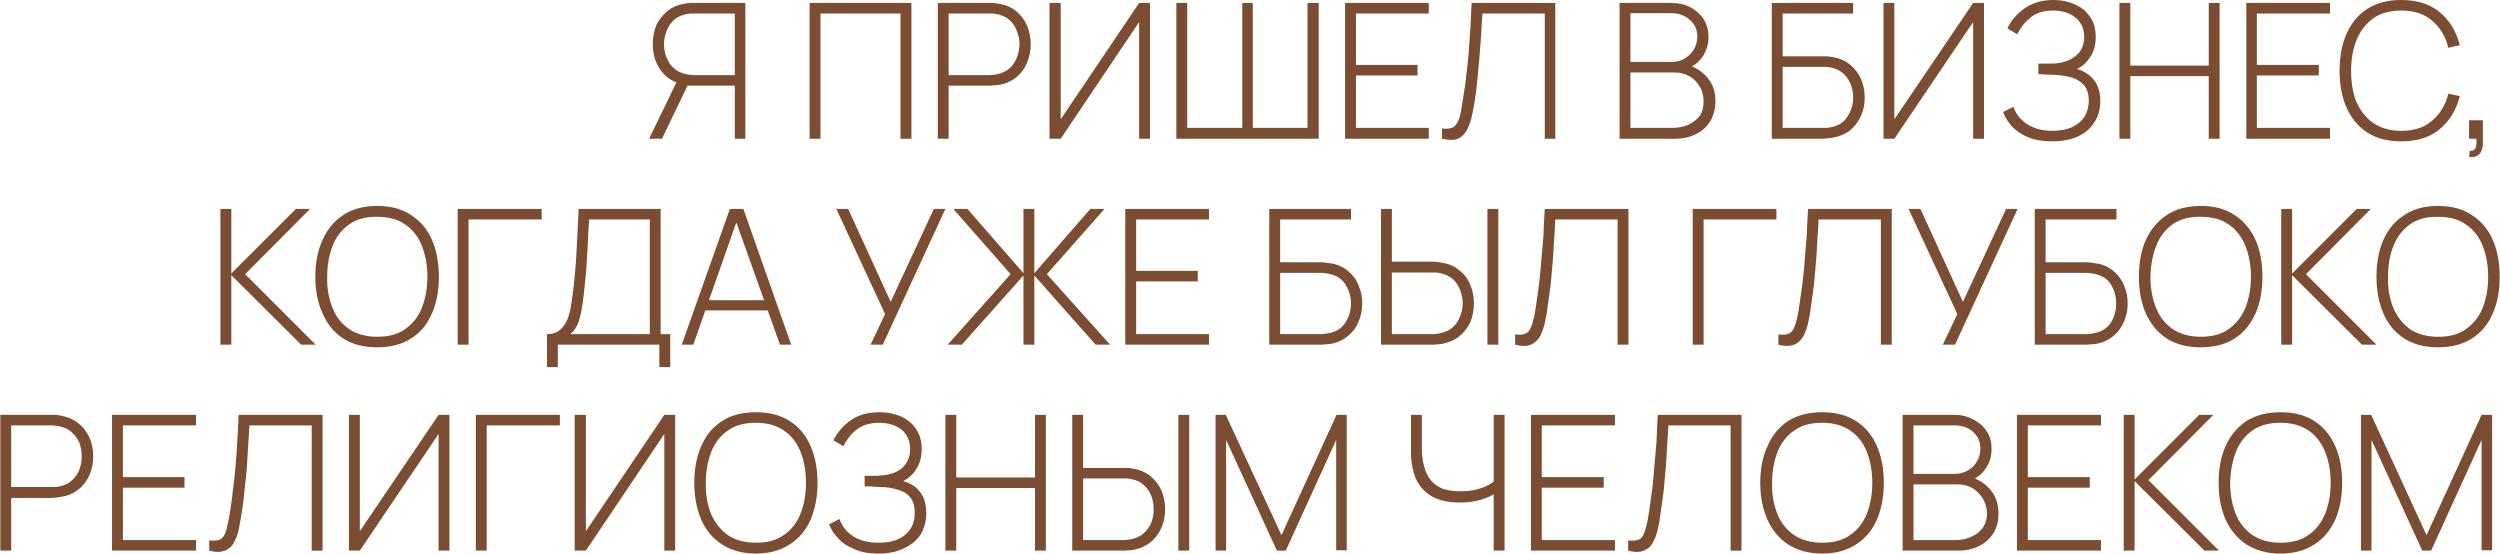 <?xml version="1.0" encoding="UTF-8"?> <svg xmlns="http://www.w3.org/2000/svg" xmlns:xlink="http://www.w3.org/1999/xlink" xml:space="preserve" width="105.742mm" height="23.415mm" version="1.0" style="shape-rendering:geometricPrecision; text-rendering:geometricPrecision; image-rendering:optimizeQuality; fill-rule:evenodd; clip-rule:evenodd" viewBox="0 0 7585 1680"> <defs> <style type="text/css"> .fil0 {fill:#7B4D33;fill-rule:nonzero} </style> </defs> <g id="Слой_x0020_1">  <g id="_245827893120"> <path class="fil0" d="M2261 421l0 -412 -155 0c-4,0 -8,0 -13,0 -5,0 -9,1 -15,2 -20,3 -38,10 -53,22 -14,12 -26,26 -34,43 -7,18 -11,37 -11,58 0,30 8,57 24,79 16,23 39,37 68,43l9 4 148 0 0 161 32 0zm-253 0l81 -168 -31 -16 -89 184 39 0zm221 -193l-122 0c-4,0 -8,0 -12,-1 -5,0 -9,-1 -14,-2 -15,-3 -27,-9 -37,-18 -10,-9 -17,-20 -22,-32 -5,-13 -8,-27 -8,-41 0,-14 3,-27 8,-40 5,-13 12,-24 22,-33 10,-9 22,-15 37,-18 5,-1 9,-1 14,-2 4,0 8,0 12,0l122 0 0 187zm227 193l0 -412 309 0 0 412 -33 0 0 -380 -243 0 0 380 -33 0zm389 0l0 -412 156 0c4,0 8,0 13,0 4,0 9,1 14,2 21,3 39,10 54,22 14,12 26,26 33,43 8,18 12,37 12,58 0,21 -4,41 -12,58 -7,18 -19,32 -33,44 -15,11 -33,19 -54,22 -5,1 -10,1 -14,1 -5,1 -9,1 -13,1l-123 0 0 161 -33 0zm33 -193l122 0c4,0 8,0 12,-1 5,0 9,-1 14,-2 14,-3 27,-9 37,-18 10,-9 17,-20 22,-32 5,-13 8,-27 8,-41 0,-14 -3,-27 -8,-40 -5,-13 -12,-24 -22,-33 -10,-9 -23,-15 -37,-18 -5,-1 -9,-1 -14,-2 -4,0 -8,0 -12,0l-122 0 0 187zm611 193l0 -412 -33 0 -238 353 0 -353 -34 0 0 412 34 0 238 -354 0 354 33 0zm80 0l0 -412 33 0 0 379 167 0 0 -379 32 0 0 379 166 0 0 -379 34 0 0 412 -432 0zm512 0l0 -412 254 0 0 32 -221 0 0 156 187 0 0 32 -187 0 0 159 221 0 0 33 -254 0zm294 0l0 -31c11,1 20,1 27,-1 7,-2 13,-6 17,-13 5,-6 9,-17 12,-30 3,-14 6,-32 9,-54 4,-22 7,-44 9,-65 3,-22 5,-43 7,-66 2,-22 3,-46 5,-71 1,-25 3,-52 4,-81l254 0 0 412 -32 0 0 -380 -189 0c-2,22 -3,43 -4,65 -2,21 -3,43 -5,65 -2,22 -4,44 -6,67 -2,22 -5,46 -9,72 -3,17 -6,34 -10,50 -4,15 -9,28 -16,39 -7,11 -16,19 -27,23 -12,4 -27,3 -46,-1zm539 0l0 -412 158 0c21,0 40,4 57,13 17,9 31,22 41,37 9,16 14,33 14,53 0,22 -6,42 -18,60 -12,17 -28,30 -49,37l-1 -14c27,8 49,22 65,41 16,19 24,43 24,71 0,24 -6,44 -16,61 -10,17 -25,30 -43,39 -18,9 -39,14 -62,14l-170 0zm33 -33l126 0c18,0 35,-3 49,-9 15,-7 26,-16 35,-27 8,-12 12,-27 12,-43 0,-17 -3,-32 -11,-45 -8,-14 -18,-25 -31,-32 -14,-8 -28,-12 -45,-12l-135 0 0 168zm0 -200l124 0c15,0 28,-3 40,-10 12,-7 21,-16 28,-27 7,-12 11,-25 11,-40 0,-21 -8,-38 -23,-51 -15,-13 -33,-20 -56,-20l-124 0 0 148zm429 233l0 -412 247 0 0 32 -214 0 0 130 122 0c4,0 8,0 13,0 5,1 10,1 15,2 20,3 38,10 53,22 14,11 26,26 34,43 8,18 12,37 12,58 0,21 -4,40 -12,57 -8,18 -20,32 -34,44 -15,11 -33,18 -53,21 -5,1 -10,2 -15,2 -5,0 -9,1 -13,1l-155 0zm33 -33l121 0c4,0 8,0 12,0 5,0 9,-1 14,-2 22,-4 39,-15 50,-33 11,-17 17,-36 17,-57 0,-21 -6,-41 -17,-58 -11,-17 -28,-28 -50,-33 -5,-1 -9,-1 -14,-2 -4,0 -8,0 -12,0l-121 0 0 185zm611 33l0 -412 -33 0 -239 353 0 -353 -33 0 0 412 33 0 239 -354 0 354 33 0zm207 8c-28,0 -52,-4 -72,-12 -20,-8 -36,-19 -49,-32 -13,-14 -22,-29 -28,-45l31 -16c5,14 12,26 23,37 10,11 23,20 39,26 17,7 35,10 57,10 23,0 43,-4 59,-11 16,-8 29,-18 38,-32 8,-13 13,-30 13,-48 0,-20 -5,-36 -14,-47 -10,-11 -22,-19 -38,-24 -16,-4 -34,-7 -53,-8 -14,0 -24,-1 -30,-1 -6,0 -10,-1 -12,-1 -2,0 -4,0 -6,0l0 -32c2,0 5,0 11,0 6,0 12,0 19,0 7,0 12,0 16,0 30,-2 52,-10 68,-24 17,-14 25,-33 25,-57 0,-25 -9,-45 -27,-59 -17,-14 -40,-21 -68,-21 -26,0 -48,6 -65,19 -17,13 -32,30 -43,53l-30 -18c12,-26 31,-46 54,-62 24,-16 52,-24 85,-24 17,0 34,2 49,7 16,5 30,12 42,21 11,10 21,21 28,35 7,14 10,30 10,49 0,23 -5,43 -16,60 -11,17 -24,30 -41,37 22,7 39,18 52,34 12,16 19,37 19,63 0,25 -6,47 -18,65 -12,19 -28,33 -50,43 -22,10 -48,15 -78,15zm204 -8l0 -412 33 0 0 190 238 0 0 -190 33 0 0 412 -33 0 0 -190 -238 0 0 190 -33 0zm385 0l0 -412 254 0 0 32 -222 0 0 156 188 0 0 32 -188 0 0 159 222 0 0 33 -254 0zm470 8c-41,0 -75,-9 -103,-27 -28,-18 -49,-44 -63,-76 -14,-32 -21,-69 -21,-111 0,-43 7,-80 21,-112 14,-32 35,-58 63,-76 28,-18 62,-27 103,-27 48,0 87,12 117,37 30,25 50,58 61,100l-35 8c-8,-34 -25,-62 -49,-82 -23,-21 -55,-31 -94,-31 -34,0 -62,8 -84,23 -22,16 -39,37 -51,65 -11,27 -17,59 -17,95 0,35 5,67 16,94 12,27 29,49 51,64 23,16 51,24 85,24 39,0 71,-10 94,-31 24,-20 41,-48 49,-82l35 8c-11,42 -31,75 -61,100 -30,25 -69,37 -117,37zm206 47l2 -18c7,0 12,-1 15,-5 3,-3 5,-8 5,-14 1,-6 1,-12 0,-18l-22 0 0 -56 42 0 0 70c0,15 -4,26 -12,34 -8,7 -18,9 -30,7zm-6824 570l0 -412 33 0 0 196 196 -196 43 0 -197 198 214 214 -44 0 -212 -211 0 211 -33 0zm476 8c-41,0 -76,-9 -104,-27 -27,-18 -48,-43 -62,-76 -15,-32 -22,-69 -22,-111 0,-42 7,-80 22,-112 14,-32 35,-57 62,-75 28,-19 63,-28 104,-28 41,0 75,9 103,28 28,18 49,43 63,75 14,32 21,70 21,112 0,42 -7,79 -21,111 -14,33 -35,58 -63,76 -28,18 -62,27 -103,27zm0 -32c33,0 62,-7 84,-23 23,-16 40,-37 51,-64 11,-28 17,-60 17,-95 0,-36 -6,-67 -17,-95 -11,-27 -28,-49 -51,-64 -22,-16 -51,-23 -84,-23 -34,-1 -62,7 -84,22 -23,16 -40,37 -51,65 -11,27 -17,59 -17,95 -1,35 5,67 16,94 11,28 28,49 51,65 23,15 51,23 85,23zm244 24l0 -412 255 0 0 32 -222 0 0 380 -33 0zm271 68l0 -100c17,0 30,-5 40,-13 10,-9 17,-20 23,-34 5,-15 9,-30 11,-47 3,-18 5,-35 7,-52 3,-26 5,-51 7,-75 1,-24 3,-49 4,-75 1,-25 3,-53 4,-84l249 0 0 380 29 0 0 100 -33 0 0 -68 -308 0 0 68 -33 0zm71 -100l241 0 0 -348 -184 0c-2,24 -3,48 -4,71 -1,24 -3,47 -4,71 -2,23 -4,47 -7,72 -2,23 -5,42 -8,60 -3,17 -7,32 -12,44 -5,12 -13,22 -22,30zm338 32l146 -412 41 0 145 412 -34 0 -141 -395 17 0 -139 395 -35 0zm60 -104l0 -31 212 0 0 31 -212 0zm513 104l44 -93 -148 -319 36 0 129 282 131 -282 35 0 -190 412 -37 0zm234 0l191 -214 -174 -198 43 0 170 195 0 -195 33 0 0 195 170 -195 43 0 -175 198 192 214 -44 0 -186 -210 0 210 -33 0 0 -210 -187 210 -43 0zm539 0l0 -412 254 0 0 32 -221 0 0 156 187 0 0 32 -187 0 0 160 221 0 0 32 -254 0zm437 0l0 -412 248 0 0 32 -215 0 0 130 123 0c4,0 8,0 13,1 5,0 9,1 15,2 20,2 38,10 52,21 15,12 27,26 34,44 8,17 12,36 12,57 0,21 -4,40 -12,57 -7,18 -19,32 -34,44 -14,11 -32,19 -52,22 -6,0 -10,1 -15,1 -5,1 -9,1 -13,1l-156 0zm33 -32l122 0c4,0 8,0 12,-1 5,0 9,-1 14,-2 22,-4 39,-15 50,-32 11,-18 17,-37 17,-58 0,-21 -6,-40 -17,-58 -11,-17 -28,-28 -50,-32 -5,-1 -9,-2 -14,-2 -4,-1 -8,-1 -12,-1l-122 0 0 186zm306 32l0 -412 33 0 0 160 123 0c4,0 8,0 13,1 4,0 9,1 14,2 21,3 39,10 53,22 15,11 27,26 34,43 8,18 12,37 12,58 0,21 -4,40 -11,58 -8,17 -20,32 -34,43 -15,12 -33,19 -54,23 -5,0 -10,1 -14,1 -5,1 -9,1 -13,1l-156 0zm33 -32l122 0c3,0 7,0 12,-1 5,0 9,-1 13,-2 15,-3 28,-9 38,-18 10,-9 17,-20 22,-33 5,-12 8,-26 8,-40 0,-14 -3,-27 -8,-40 -5,-13 -12,-24 -22,-33 -10,-9 -23,-15 -38,-18 -4,-1 -8,-2 -13,-2 -5,0 -9,0 -12,0l-122 0 0 187zm290 32l0 -412 33 0 0 412 -33 0zm84 0l0 -31c11,1 20,1 27,-1 7,-2 13,-6 17,-13 4,-6 8,-16 11,-30 4,-13 7,-31 10,-54 3,-22 6,-44 9,-65 2,-21 4,-43 6,-66 2,-22 4,-46 6,-71 1,-25 2,-52 4,-81l254 0 0 412 -33 0 0 -380 -189 0c-1,22 -2,44 -4,65 -1,22 -2,43 -4,65 -2,22 -4,44 -6,67 -3,23 -6,47 -10,72 -2,18 -5,34 -9,50 -4,15 -9,29 -16,40 -7,10 -16,18 -28,22 -11,4 -26,4 -45,-1zm539 0l0 -412 254 0 0 32 -221 0 0 380 -33 0zm260 0l0 -31c11,1 20,1 27,-1 7,-2 13,-6 17,-13 4,-6 8,-16 11,-30 4,-13 7,-31 10,-54 3,-22 6,-44 9,-65 2,-21 5,-43 6,-66 2,-22 4,-46 6,-71 1,-25 2,-52 4,-81l254 0 0 412 -33 0 0 -380 -189 0c-1,22 -2,44 -4,65 -1,22 -2,43 -4,65 -2,22 -4,44 -6,67 -3,23 -6,47 -10,72 -2,18 -5,34 -9,50 -4,15 -9,29 -16,40 -7,10 -16,18 -28,22 -11,4 -26,4 -45,-1zm499 0l44 -93 -148 -319 36 0 129 282 131 -282 35 0 -190 412 -37 0zm279 0l0 -412 248 0 0 32 -215 0 0 130 122 0c5,0 9,0 14,1 4,0 9,1 14,2 21,2 38,10 53,21 15,12 26,26 34,44 8,17 12,36 12,57 0,21 -4,40 -12,57 -8,18 -19,32 -34,44 -15,11 -32,19 -53,22 -5,0 -10,1 -14,1 -5,1 -9,1 -14,1l-155 0zm33 -32l122 0c3,0 7,0 12,-1 4,0 9,-1 13,-2 23,-4 40,-15 51,-32 11,-18 16,-37 16,-58 0,-21 -5,-40 -16,-58 -11,-17 -28,-28 -51,-32 -4,-1 -9,-2 -13,-2 -5,-1 -9,-1 -12,-1l-122 0 0 186zm471 40c-41,0 -76,-9 -104,-27 -27,-18 -48,-43 -63,-76 -14,-32 -21,-69 -21,-111 0,-42 7,-80 21,-112 15,-32 36,-57 63,-75 28,-19 63,-28 104,-28 41,0 75,9 103,28 28,18 48,43 63,75 14,32 21,70 21,112 0,42 -7,79 -21,111 -15,33 -35,58 -63,76 -28,18 -62,27 -103,27zm0 -32c33,0 62,-7 84,-23 23,-16 39,-37 51,-64 11,-28 17,-60 17,-95 0,-36 -6,-67 -17,-95 -12,-27 -28,-49 -51,-64 -22,-16 -51,-23 -84,-23 -34,-1 -62,7 -85,22 -22,16 -39,37 -50,65 -11,27 -17,59 -18,95 0,35 6,67 17,94 11,28 28,49 51,65 23,15 51,23 85,23zm244 24l0 -412 33 0 0 196 196 -196 43 0 -197 198 214 214 -44 0 -212 -211 0 211 -33 0zm476 8c-41,0 -75,-9 -103,-27 -28,-18 -49,-43 -63,-76 -14,-32 -21,-69 -21,-111 0,-42 7,-80 21,-112 14,-32 35,-57 63,-75 28,-19 62,-28 103,-28 41,0 75,9 103,28 28,18 49,43 63,75 14,32 21,70 21,112 0,42 -7,79 -21,111 -14,33 -35,58 -63,76 -28,18 -62,27 -103,27zm0 -32c34,0 62,-7 84,-23 23,-16 40,-37 51,-64 11,-28 17,-60 17,-95 0,-36 -6,-67 -17,-95 -11,-27 -28,-49 -51,-64 -22,-16 -50,-23 -84,-23 -34,-1 -62,7 -84,22 -23,16 -39,37 -51,65 -11,27 -17,59 -17,95 -1,35 5,67 16,94 12,28 29,49 51,65 23,15 51,23 85,23zm-7398 649l0 -412 155 0c4,0 9,0 13,0 5,1 10,1 15,2 21,4 38,11 53,23 15,11 26,26 34,43 8,17 12,37 12,58 0,21 -4,40 -12,58 -8,17 -19,32 -34,43 -15,12 -32,19 -53,22 -5,1 -10,2 -15,2 -4,0 -9,1 -13,1l-122 0 0 160 -33 0zm33 -193l122 0c3,0 7,0 12,0 4,-1 9,-1 13,-2 15,-3 28,-9 37,-18 10,-9 18,-20 23,-33 5,-13 7,-26 7,-40 0,-14 -2,-28 -7,-41 -5,-12 -13,-23 -23,-32 -9,-9 -22,-15 -37,-18 -4,-1 -9,-2 -13,-2 -5,-1 -9,-1 -12,-1l-122 0 0 187zm306 193l0 -412 255 0 0 32 -222 0 0 157 187 0 0 32 -187 0 0 159 222 0 0 32 -255 0zm295 0l0 -31c11,1 20,1 27,-1 7,-1 12,-6 17,-12 4,-7 8,-17 11,-31 3,-13 6,-31 10,-54 3,-22 6,-44 8,-65 3,-21 5,-43 7,-65 2,-23 4,-46 5,-71 2,-25 3,-53 4,-82l255 0 0 412 -33 0 0 -380 -189 0c-1,22 -3,44 -4,65 -1,22 -3,44 -4,65 -2,22 -4,44 -7,67 -2,23 -5,47 -9,72 -3,18 -6,35 -9,50 -4,16 -10,29 -16,40 -7,11 -16,18 -28,22 -12,4 -27,4 -45,-1zm729 0l0 -412 -33 0 -239 353 0 -353 -33 0 0 412 33 0 239 -354 0 354 33 0zm80 0l0 -412 255 0 0 32 -222 0 0 380 -33 0zm605 0l0 -412 -33 0 -238 353 0 -353 -34 0 0 412 34 0 238 -354 0 354 33 0zm245 9c-41,0 -76,-10 -103,-28 -28,-18 -49,-43 -63,-75 -14,-33 -21,-70 -21,-112 0,-42 7,-79 21,-111 14,-33 35,-58 63,-76 27,-18 62,-27 103,-27 41,0 75,9 103,27 28,18 49,43 63,76 14,32 21,69 21,111 0,42 -7,79 -21,112 -14,32 -35,57 -63,75 -28,18 -62,28 -103,28zm0 -33c34,0 62,-7 84,-23 23,-15 40,-37 51,-64 11,-28 17,-59 17,-95 0,-36 -6,-67 -17,-95 -11,-27 -28,-49 -51,-64 -22,-15 -50,-23 -84,-23 -34,0 -62,7 -84,23 -23,15 -40,37 -51,64 -11,28 -17,59 -17,95 -1,36 5,67 16,95 12,27 29,48 51,64 23,15 51,23 85,23zm371 33c-27,0 -51,-4 -71,-13 -20,-8 -37,-18 -49,-32 -13,-13 -23,-28 -29,-44l32 -16c4,14 12,26 22,37 11,11 24,20 40,26 16,6 35,9 56,9 23,0 43,-3 60,-11 16,-7 28,-18 37,-31 9,-14 13,-30 13,-49 0,-20 -5,-36 -14,-47 -9,-11 -22,-19 -38,-23 -15,-5 -33,-8 -53,-8 -14,-1 -24,-1 -30,-2 -6,0 -10,0 -12,0 -2,0 -4,0 -5,0l0 -32c1,0 5,0 11,0 6,0 12,0 19,0 6,0 12,0 16,-1 29,-1 52,-9 68,-23 16,-15 24,-34 24,-57 0,-25 -9,-45 -26,-59 -18,-14 -41,-21 -68,-21 -26,0 -48,6 -66,19 -17,12 -31,30 -43,52l-30 -18c13,-25 31,-46 55,-62 23,-16 52,-23 85,-23 17,0 33,2 49,7 15,4 29,11 41,21 12,9 21,21 28,35 7,14 10,30 10,48 0,24 -5,44 -16,61 -10,17 -24,29 -40,37 22,6 39,17 51,33 13,16 19,38 19,64 0,25 -6,46 -17,65 -12,18 -29,32 -51,42 -22,11 -48,16 -78,16zm204 -9l0 -412 33 0 0 190 239 0 0 -190 33 0 0 412 -33 0 0 -190 -239 0 0 190 -33 0zm385 0l0 -412 33 0 0 161 122 0c4,0 9,0 13,0 5,0 10,1 15,2 20,3 38,10 53,22 15,12 26,26 34,43 8,18 12,37 12,58 0,21 -4,41 -12,58 -8,18 -19,32 -34,44 -15,11 -32,19 -53,22 -5,1 -10,1 -15,1 -4,1 -9,1 -13,1l-155 0zm33 -32l122 0c3,0 7,0 12,-1 4,0 9,-1 13,-2 15,-3 28,-9 37,-18 10,-9 18,-20 23,-32 5,-13 7,-26 7,-41 0,-14 -2,-27 -7,-40 -5,-13 -13,-24 -23,-33 -9,-9 -22,-15 -37,-18 -4,-1 -9,-1 -13,-2 -5,0 -9,0 -12,0l-122 0 0 187zm289 32l0 -412 33 0 0 412 -33 0zm113 0l0 -412 31 0 169 365 167 -365 31 0 0 411 -32 0 0 -335 -153 336 -27 0 -154 -336 0 336 -32 0zm844 0l0 -197 12 19c-14,9 -30,17 -49,23 -19,6 -41,9 -66,9 -36,0 -65,-7 -87,-20 -21,-13 -37,-31 -47,-54 -9,-23 -14,-49 -14,-79l0 -113 33 0 0 101c0,21 2,39 7,55 4,17 11,31 20,42 9,11 21,20 36,26 14,5 32,8 53,8 26,0 49,-4 68,-11 20,-8 34,-17 43,-26l-9 34 0 -229 33 0 0 412 -33 0zm113 0l0 -412 255 0 0 32 -222 0 0 157 188 0 0 32 -188 0 0 159 222 0 0 32 -255 0zm295 0l0 -31c11,1 20,1 27,-1 7,-1 13,-6 17,-12 4,-7 8,-17 11,-31 4,-13 7,-31 10,-54 3,-22 6,-44 9,-65 2,-21 4,-43 6,-65 2,-23 4,-46 6,-71 1,-25 2,-53 4,-82l254 0 0 412 -33 0 0 -380 -189 0c-1,22 -2,44 -4,65 -1,22 -2,44 -4,65 -2,22 -4,44 -6,67 -3,23 -6,47 -10,72 -2,18 -5,35 -9,50 -4,16 -9,29 -16,40 -7,11 -16,18 -28,22 -11,4 -26,4 -45,-1z"></path> <path class="fil0" d="M5529 1680c-41,0 -76,-10 -104,-28 -27,-18 -48,-43 -62,-75 -15,-33 -22,-70 -22,-112 0,-42 7,-79 22,-111 14,-33 35,-58 62,-76 28,-18 63,-27 104,-27 41,0 75,9 103,27 28,18 49,43 63,76 14,32 21,69 21,111 0,42 -7,79 -21,112 -14,32 -35,57 -63,75 -28,18 -62,28 -103,28zm0 -33c34,0 62,-7 84,-23 23,-15 40,-37 51,-64 11,-28 17,-59 17,-95 0,-36 -6,-67 -17,-95 -11,-27 -28,-49 -51,-64 -22,-15 -50,-23 -84,-23 -34,0 -62,7 -84,23 -23,15 -40,37 -51,64 -11,28 -17,59 -17,95 -1,36 5,67 16,95 11,27 28,48 51,64 23,15 51,23 85,23zm244 24l0 -412 158 0c21,0 40,5 57,14 17,9 31,21 41,37 10,15 14,33 14,53 0,22 -6,42 -18,59 -12,18 -28,30 -49,37l-1 -13c27,8 49,21 65,41 16,19 24,43 24,71 0,23 -5,44 -16,61 -10,16 -25,29 -43,38 -18,9 -39,14 -62,14l-170 0zm33 -32l126 0c18,0 35,-3 49,-10 15,-6 26,-15 35,-27 8,-12 13,-26 13,-43 0,-16 -4,-31 -12,-45 -8,-13 -18,-24 -31,-32 -14,-8 -28,-12 -45,-12l-135 0 0 169zm0 -201l124 0c15,0 28,-3 40,-10 12,-6 21,-15 28,-27 7,-11 11,-25 11,-39 0,-22 -8,-39 -23,-52 -15,-13 -33,-19 -56,-19l-124 0 0 147zm314 233l0 -412 255 0 0 32 -222 0 0 157 188 0 0 32 -188 0 0 159 222 0 0 32 -255 0zm324 0l0 -412 33 0 0 196 196 -196 43 0 -197 198 214 214 -44 0 -212 -211 0 211 -33 0zm476 9c-41,0 -76,-10 -104,-28 -27,-18 -48,-43 -63,-75 -14,-33 -21,-70 -21,-112 0,-42 7,-79 21,-111 15,-33 36,-58 63,-76 28,-18 63,-27 104,-27 41,0 75,9 103,27 28,18 48,43 63,76 14,32 21,69 21,111 0,42 -7,79 -21,112 -15,32 -35,57 -63,75 -28,18 -62,28 -103,28zm0 -33c33,0 62,-7 84,-23 23,-15 39,-37 51,-64 11,-28 17,-59 17,-95 0,-36 -6,-67 -17,-95 -12,-27 -28,-49 -51,-64 -22,-15 -51,-23 -84,-23 -34,0 -62,7 -85,23 -22,15 -39,37 -50,64 -11,28 -17,59 -18,95 0,36 6,67 17,95 11,27 28,48 51,64 23,15 51,23 85,23zm244 24l0 -412 31 0 168 365 167 -365 32 0 0 411 -32 0 0 -335 -153 336 -27 0 -154 -336 0 336 -32 0z"></path> </g> </g> </svg> 